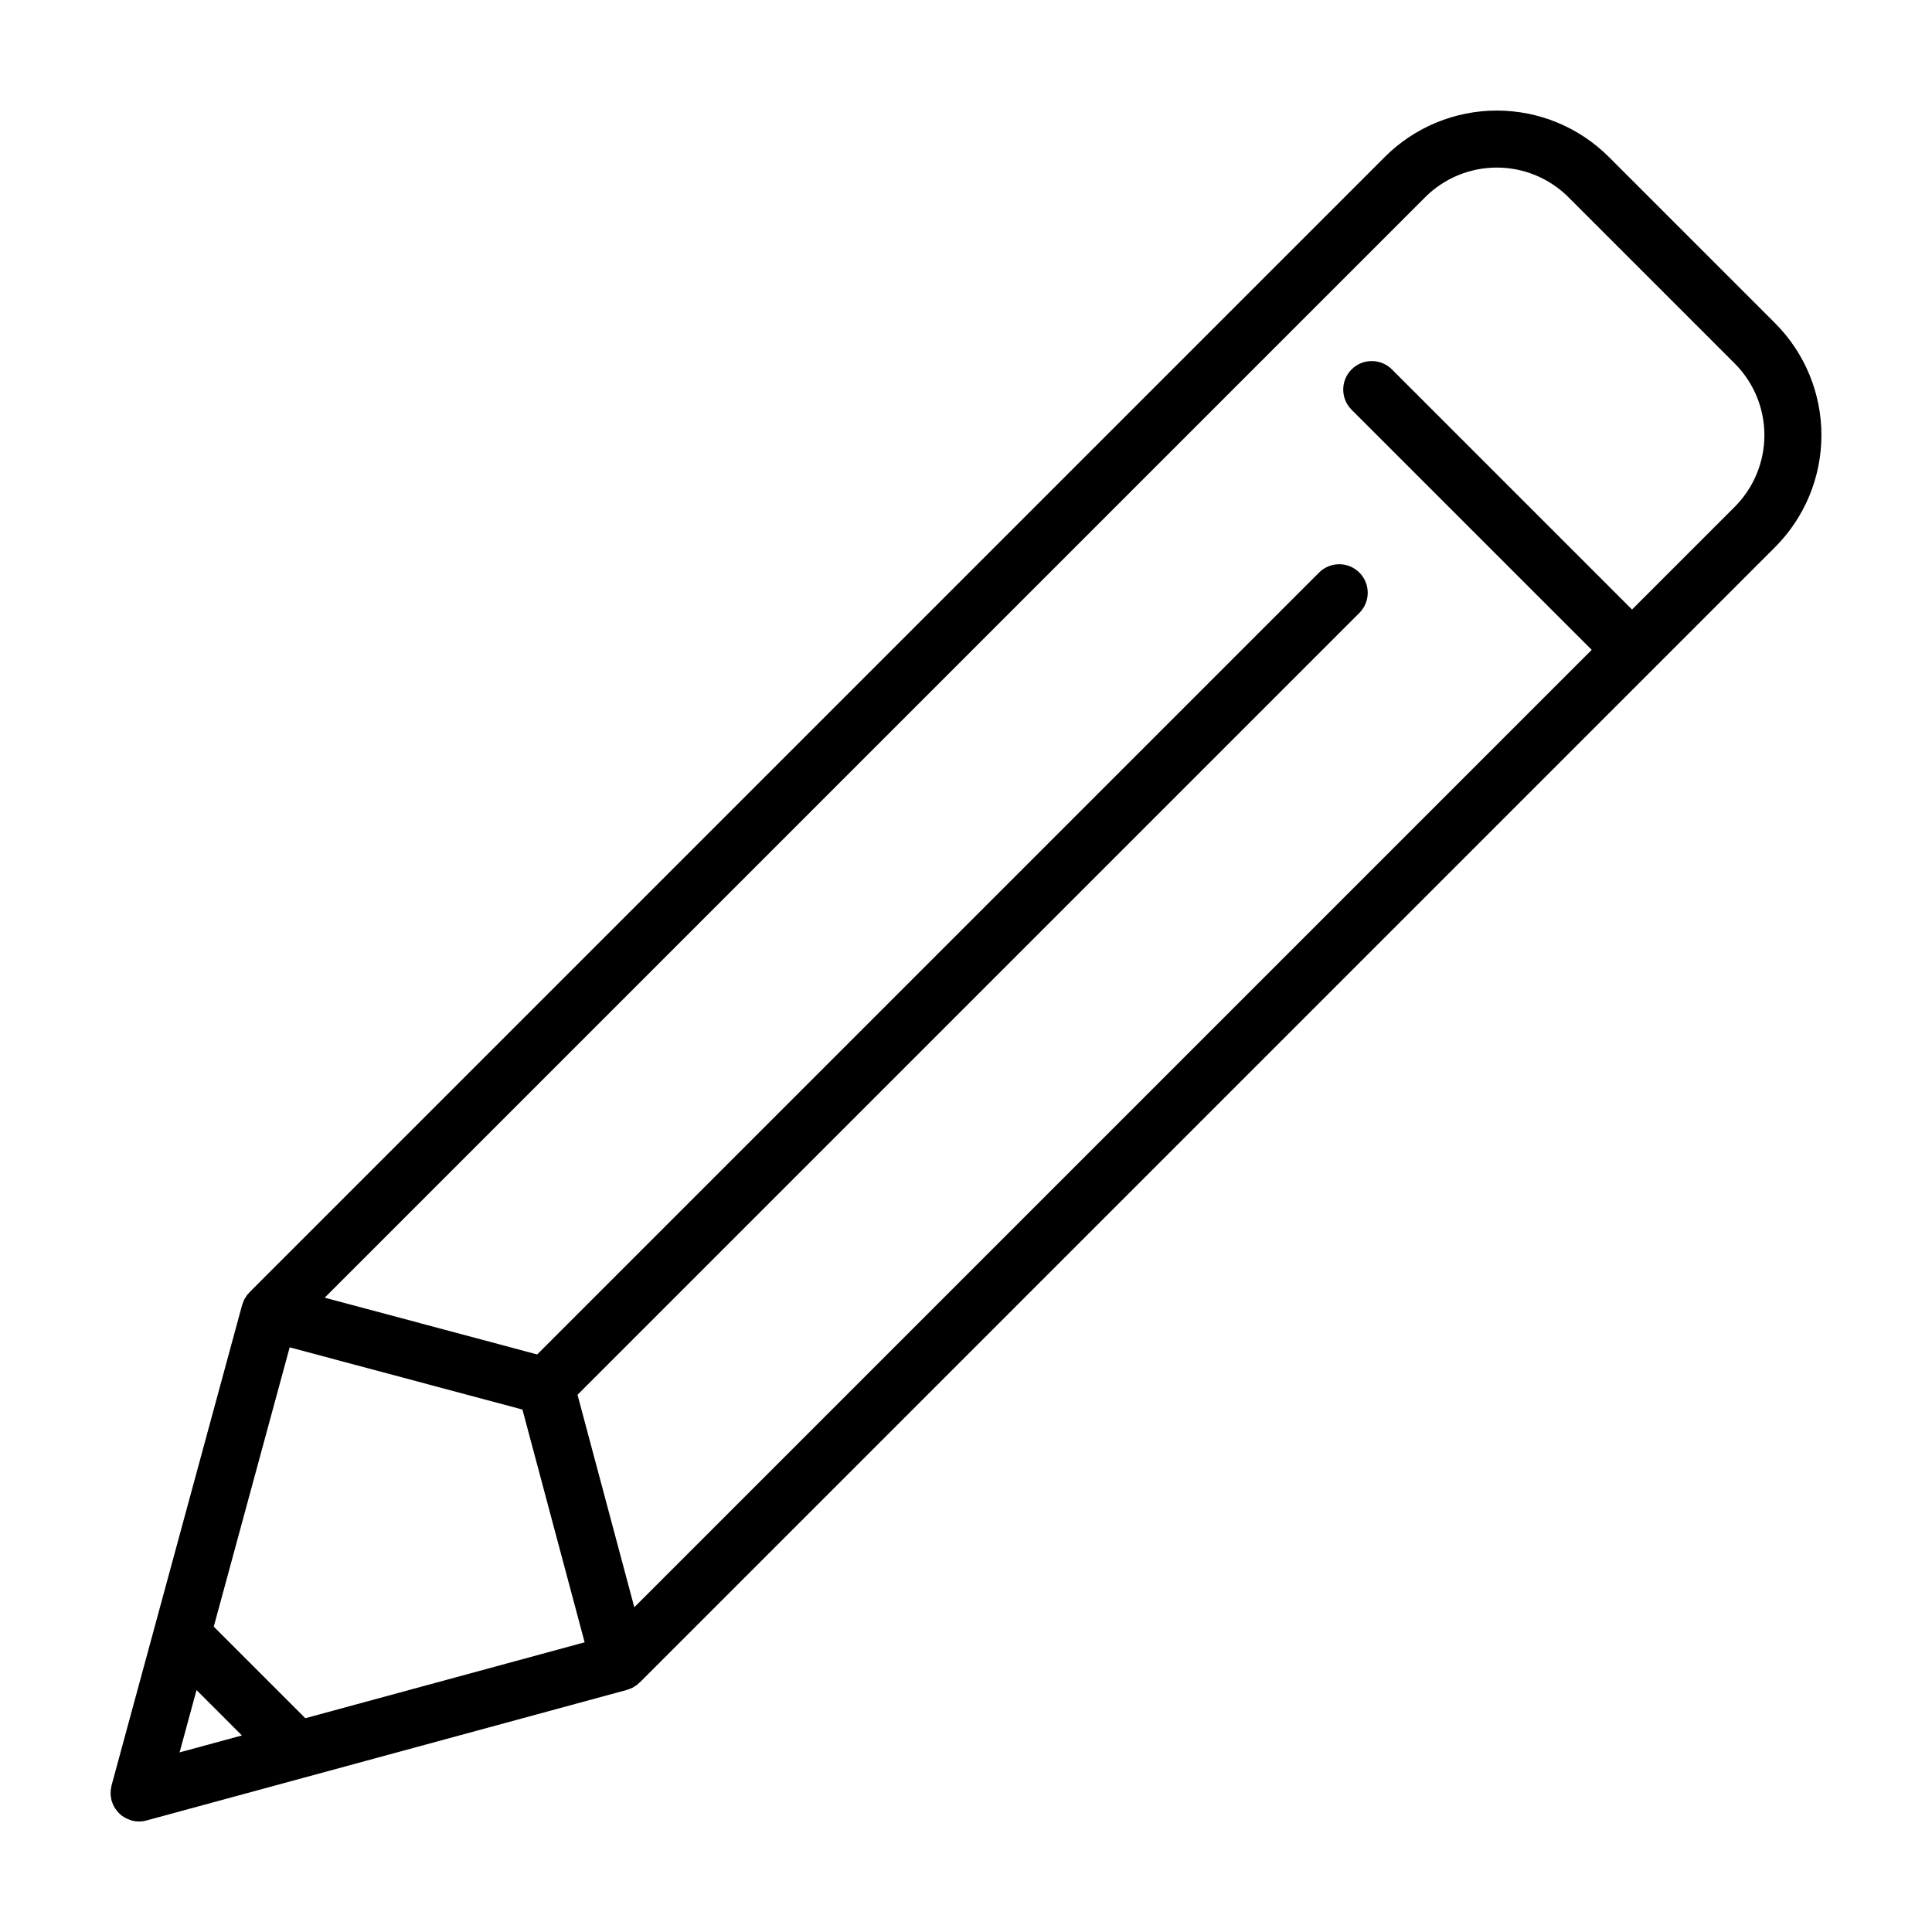 <?xml version="1.0" encoding="UTF-8"?>
<!-- The Best Svg Icon site in the world: iconSvg.co, Visit us! https://iconsvg.co -->
<svg fill="#000000" width="800px" height="800px" version="1.1" viewBox="144 144 512 512" xmlns="http://www.w3.org/2000/svg">
 <path d="m173.34 619.88c0.031 0.277 0.078 0.551 0.137 0.82 0.031 0.145 0.031 0.289 0.07 0.434 0.012 0.051 0.047 0.086 0.062 0.133l0.004 0.004c0.207 0.699 0.512 1.367 0.91 1.98 0.078 0.121 0.16 0.234 0.246 0.352l0.004-0.004c0.418 0.586 0.918 1.109 1.484 1.555 0.047 0.035 0.102 0.059 0.152 0.098l-0.004-0.004c0.547 0.391 1.141 0.703 1.77 0.938 0.141 0.055 0.27 0.113 0.414 0.16 0.094 0.027 0.176 0.078 0.27 0.102v-0.004c0.629 0.172 1.281 0.262 1.934 0.262l0.043 0.008h0.008l0.047-0.008c0.652 0 1.305-0.09 1.934-0.262l127.29-34.594h0.008l0.012-0.004 0.02-0.004c0.184-0.051 0.348-0.137 0.523-0.199l0.121-0.047c0.121-0.043 0.238-0.082 0.355-0.133 0.137-0.059 0.285-0.094 0.414-0.16l0.004-0.004c0.223-0.125 0.441-0.262 0.652-0.41 0.199-0.129 0.414-0.238 0.602-0.383h-0.004c0.191-0.16 0.375-0.336 0.547-0.516 0.043-0.043 0.105-0.055 0.148-0.098l300.91-300.91c7.856-7.871 12.266-18.539 12.266-29.66 0-11.121-4.41-21.785-12.266-29.66l-44.094-44.094c-7.875-7.856-18.539-12.266-29.66-12.266s-21.789 4.41-29.66 12.266l-300.91 300.91c-0.047 0.043-0.059 0.105-0.102 0.152h0.004c-0.184 0.172-0.355 0.355-0.516 0.543-0.121 0.152-0.207 0.336-0.316 0.5-0.176 0.242-0.332 0.492-0.473 0.75-0.066 0.129-0.102 0.277-0.16 0.414-0.051 0.121-0.094 0.238-0.137 0.363l-0.047 0.125c-0.062 0.176-0.148 0.332-0.199 0.516l-0.004 0.02-0.004 0.012v0.012l-34.594 127.29c-0.039 0.145-0.043 0.289-0.07 0.434l-0.008-0.004c-0.059 0.273-0.105 0.547-0.137 0.824-0.023 0.246-0.027 0.484-0.027 0.727 0.004 0.242 0.004 0.48 0.027 0.727zm22.742-27.996 12.027 12.027-16.516 4.488zm24.684-90.824 61.684 16.484 16.484 61.684-74.02 20.117-24.266-24.266zm300.93-304.81c5.035-5.023 11.859-7.844 18.973-7.844s13.938 2.82 18.973 7.844l44.098 44.098c5.023 5.035 7.844 11.859 7.844 18.973s-2.82 13.938-7.844 18.977l-27.234 27.234-63.633-63.633c-2.953-2.949-7.738-2.949-10.688 0-2.953 2.953-2.953 7.738 0 10.688l63.633 63.633-253.72 253.72-15.051-56.309 207.19-207.19c1.422-1.418 2.223-3.34 2.223-5.348 0.004-2.008-0.793-3.93-2.211-5.352-1.418-1.418-3.344-2.215-5.352-2.211-2.008 0-3.93 0.801-5.348 2.223l-207.19 207.19-56.309-15.047z"/>
</svg>